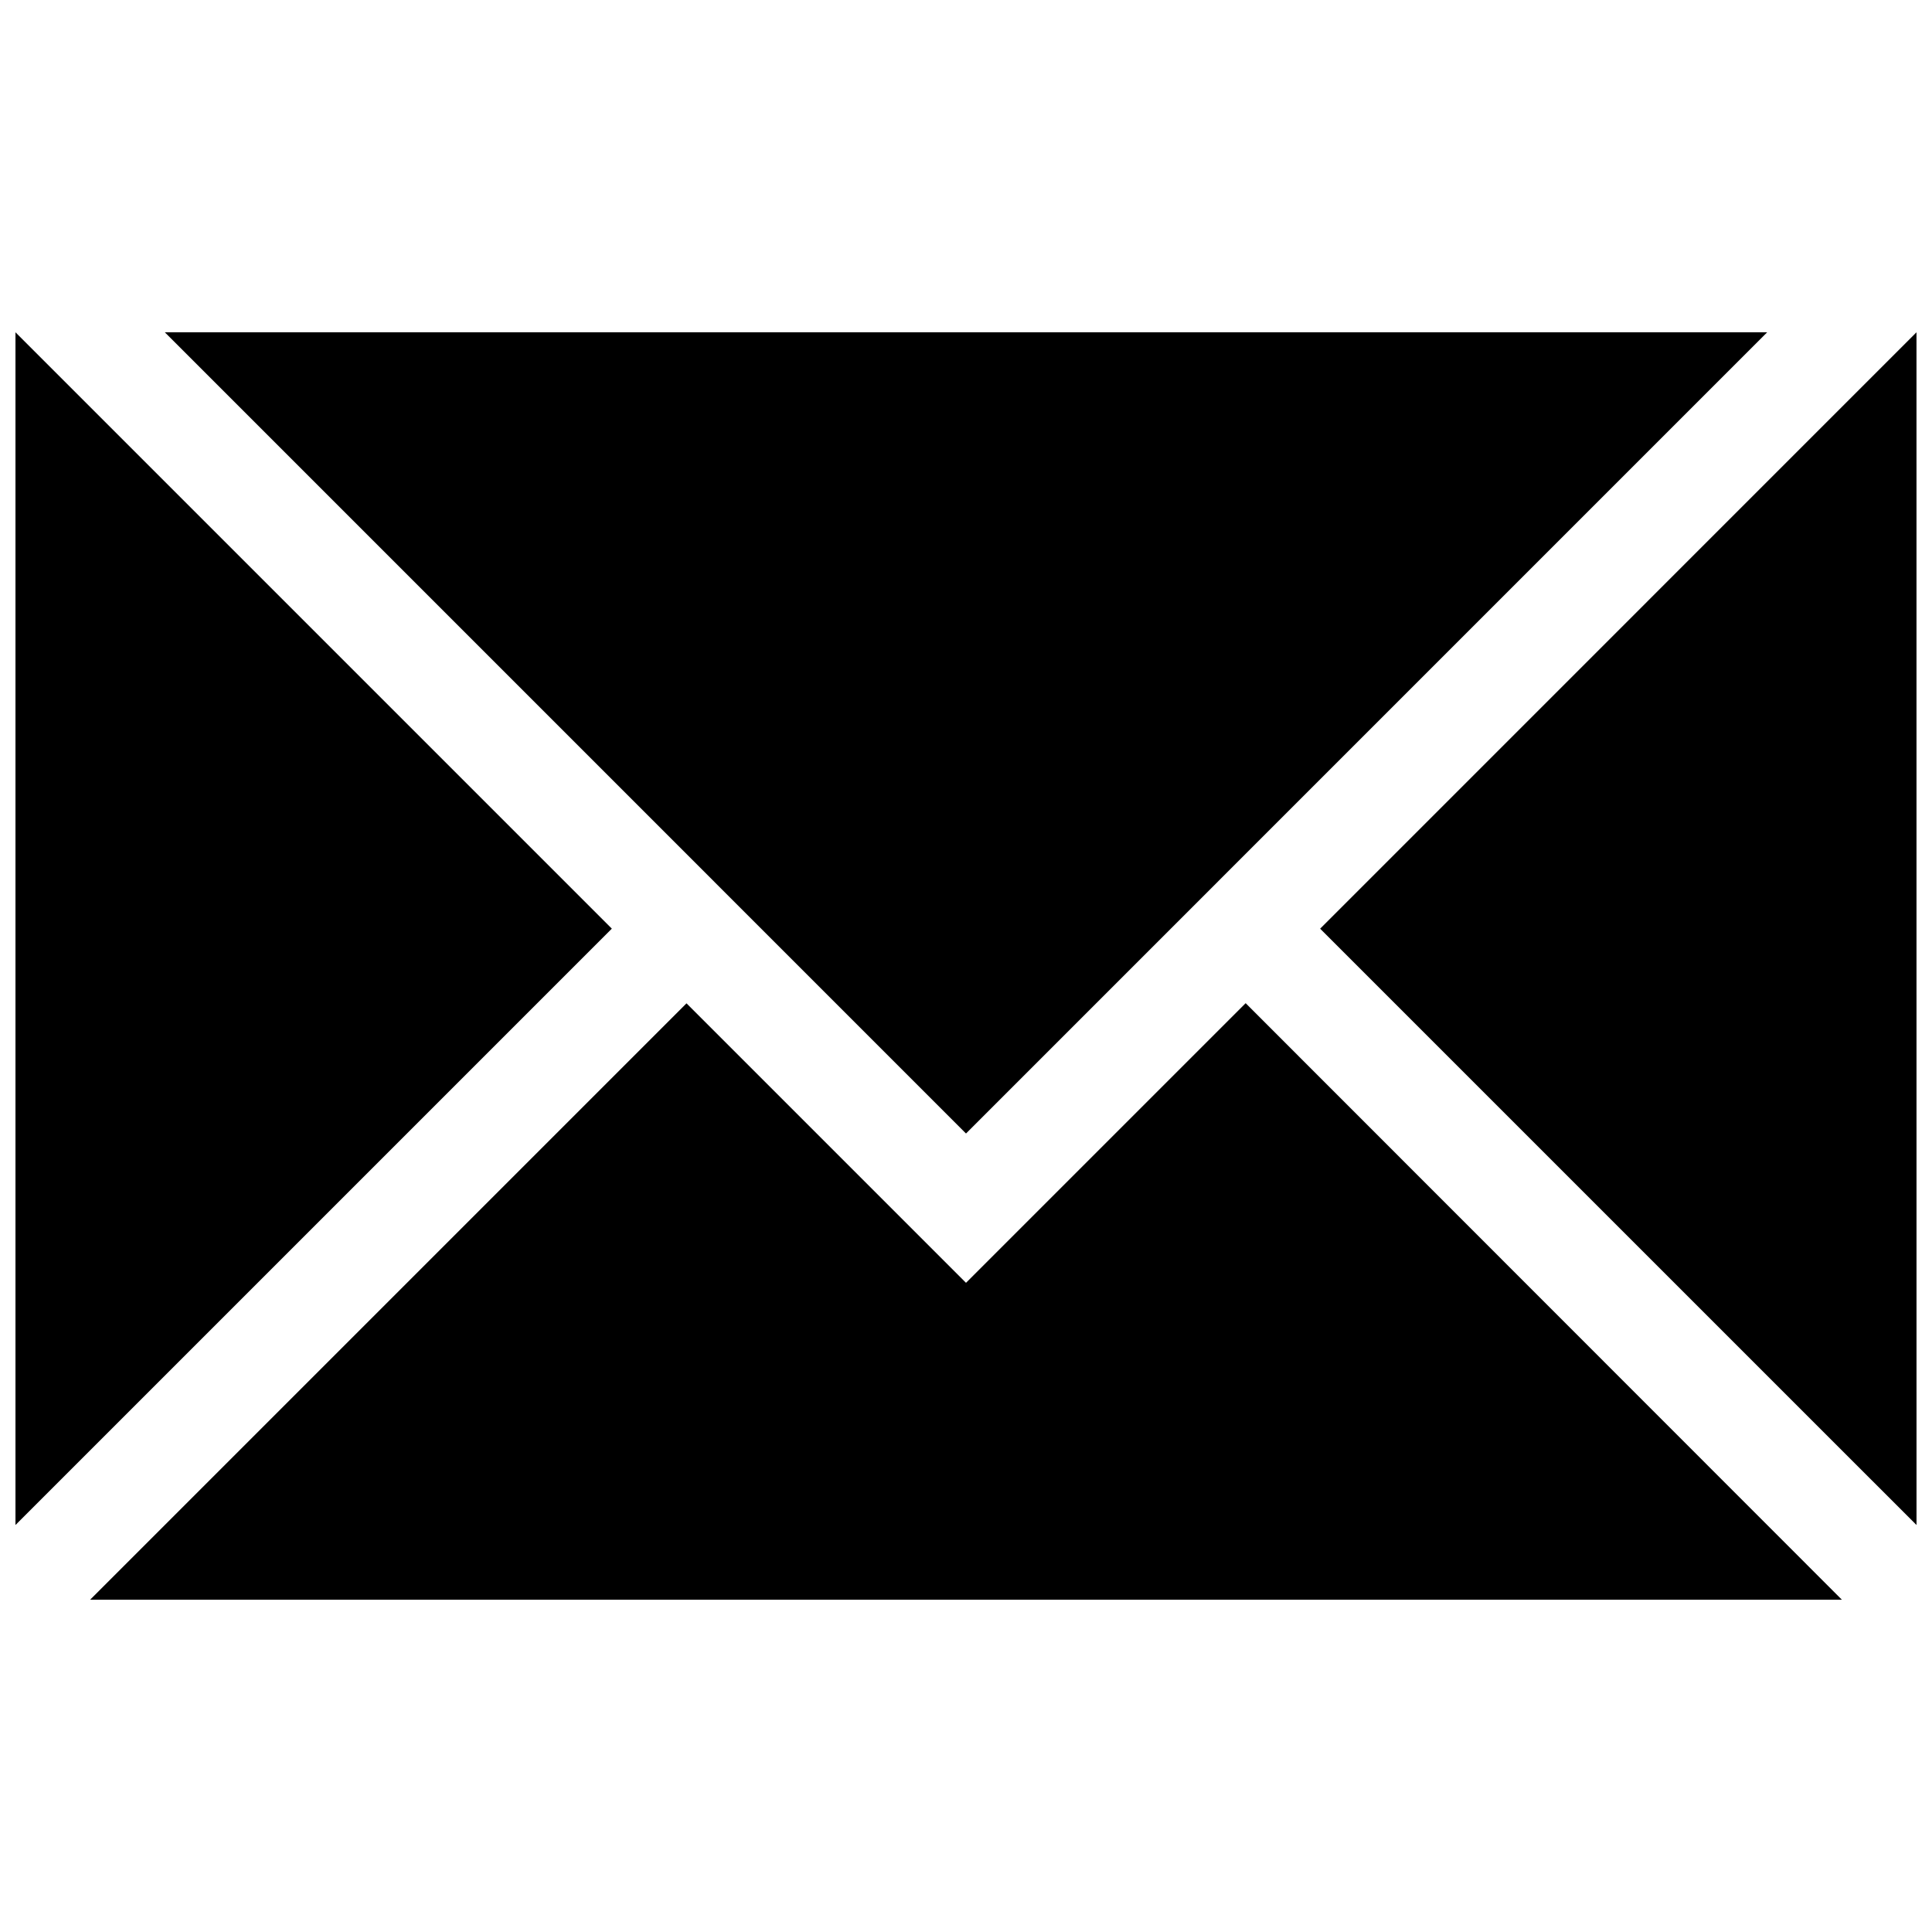 <?xml version="1.0" encoding="UTF-8"?>
<!-- Uploaded to: SVG Repo, www.svgrepo.com, Generator: SVG Repo Mixer Tools -->
<svg width="800px" height="800px" version="1.1" viewBox="144 144 512 512" xmlns="http://www.w3.org/2000/svg">
 <defs>
  <clipPath id="a">
   <path d="m148.09 232h503.81v336h-503.81z"/>
  </clipPath>
 </defs>
 <g clip-path="url(#a)">
  <path d="m400 444.39-212.32-212.33h424.64zm-251.9-212.33v316.08l158.04-158.04zm251.9 251.9-74.07-74.07-158.04 158.04h464.22l-158-158.08zm251.89-251.9-158.03 158.04-0.012 0.004 158.05 158.04z"/>
 </g>
</svg>
